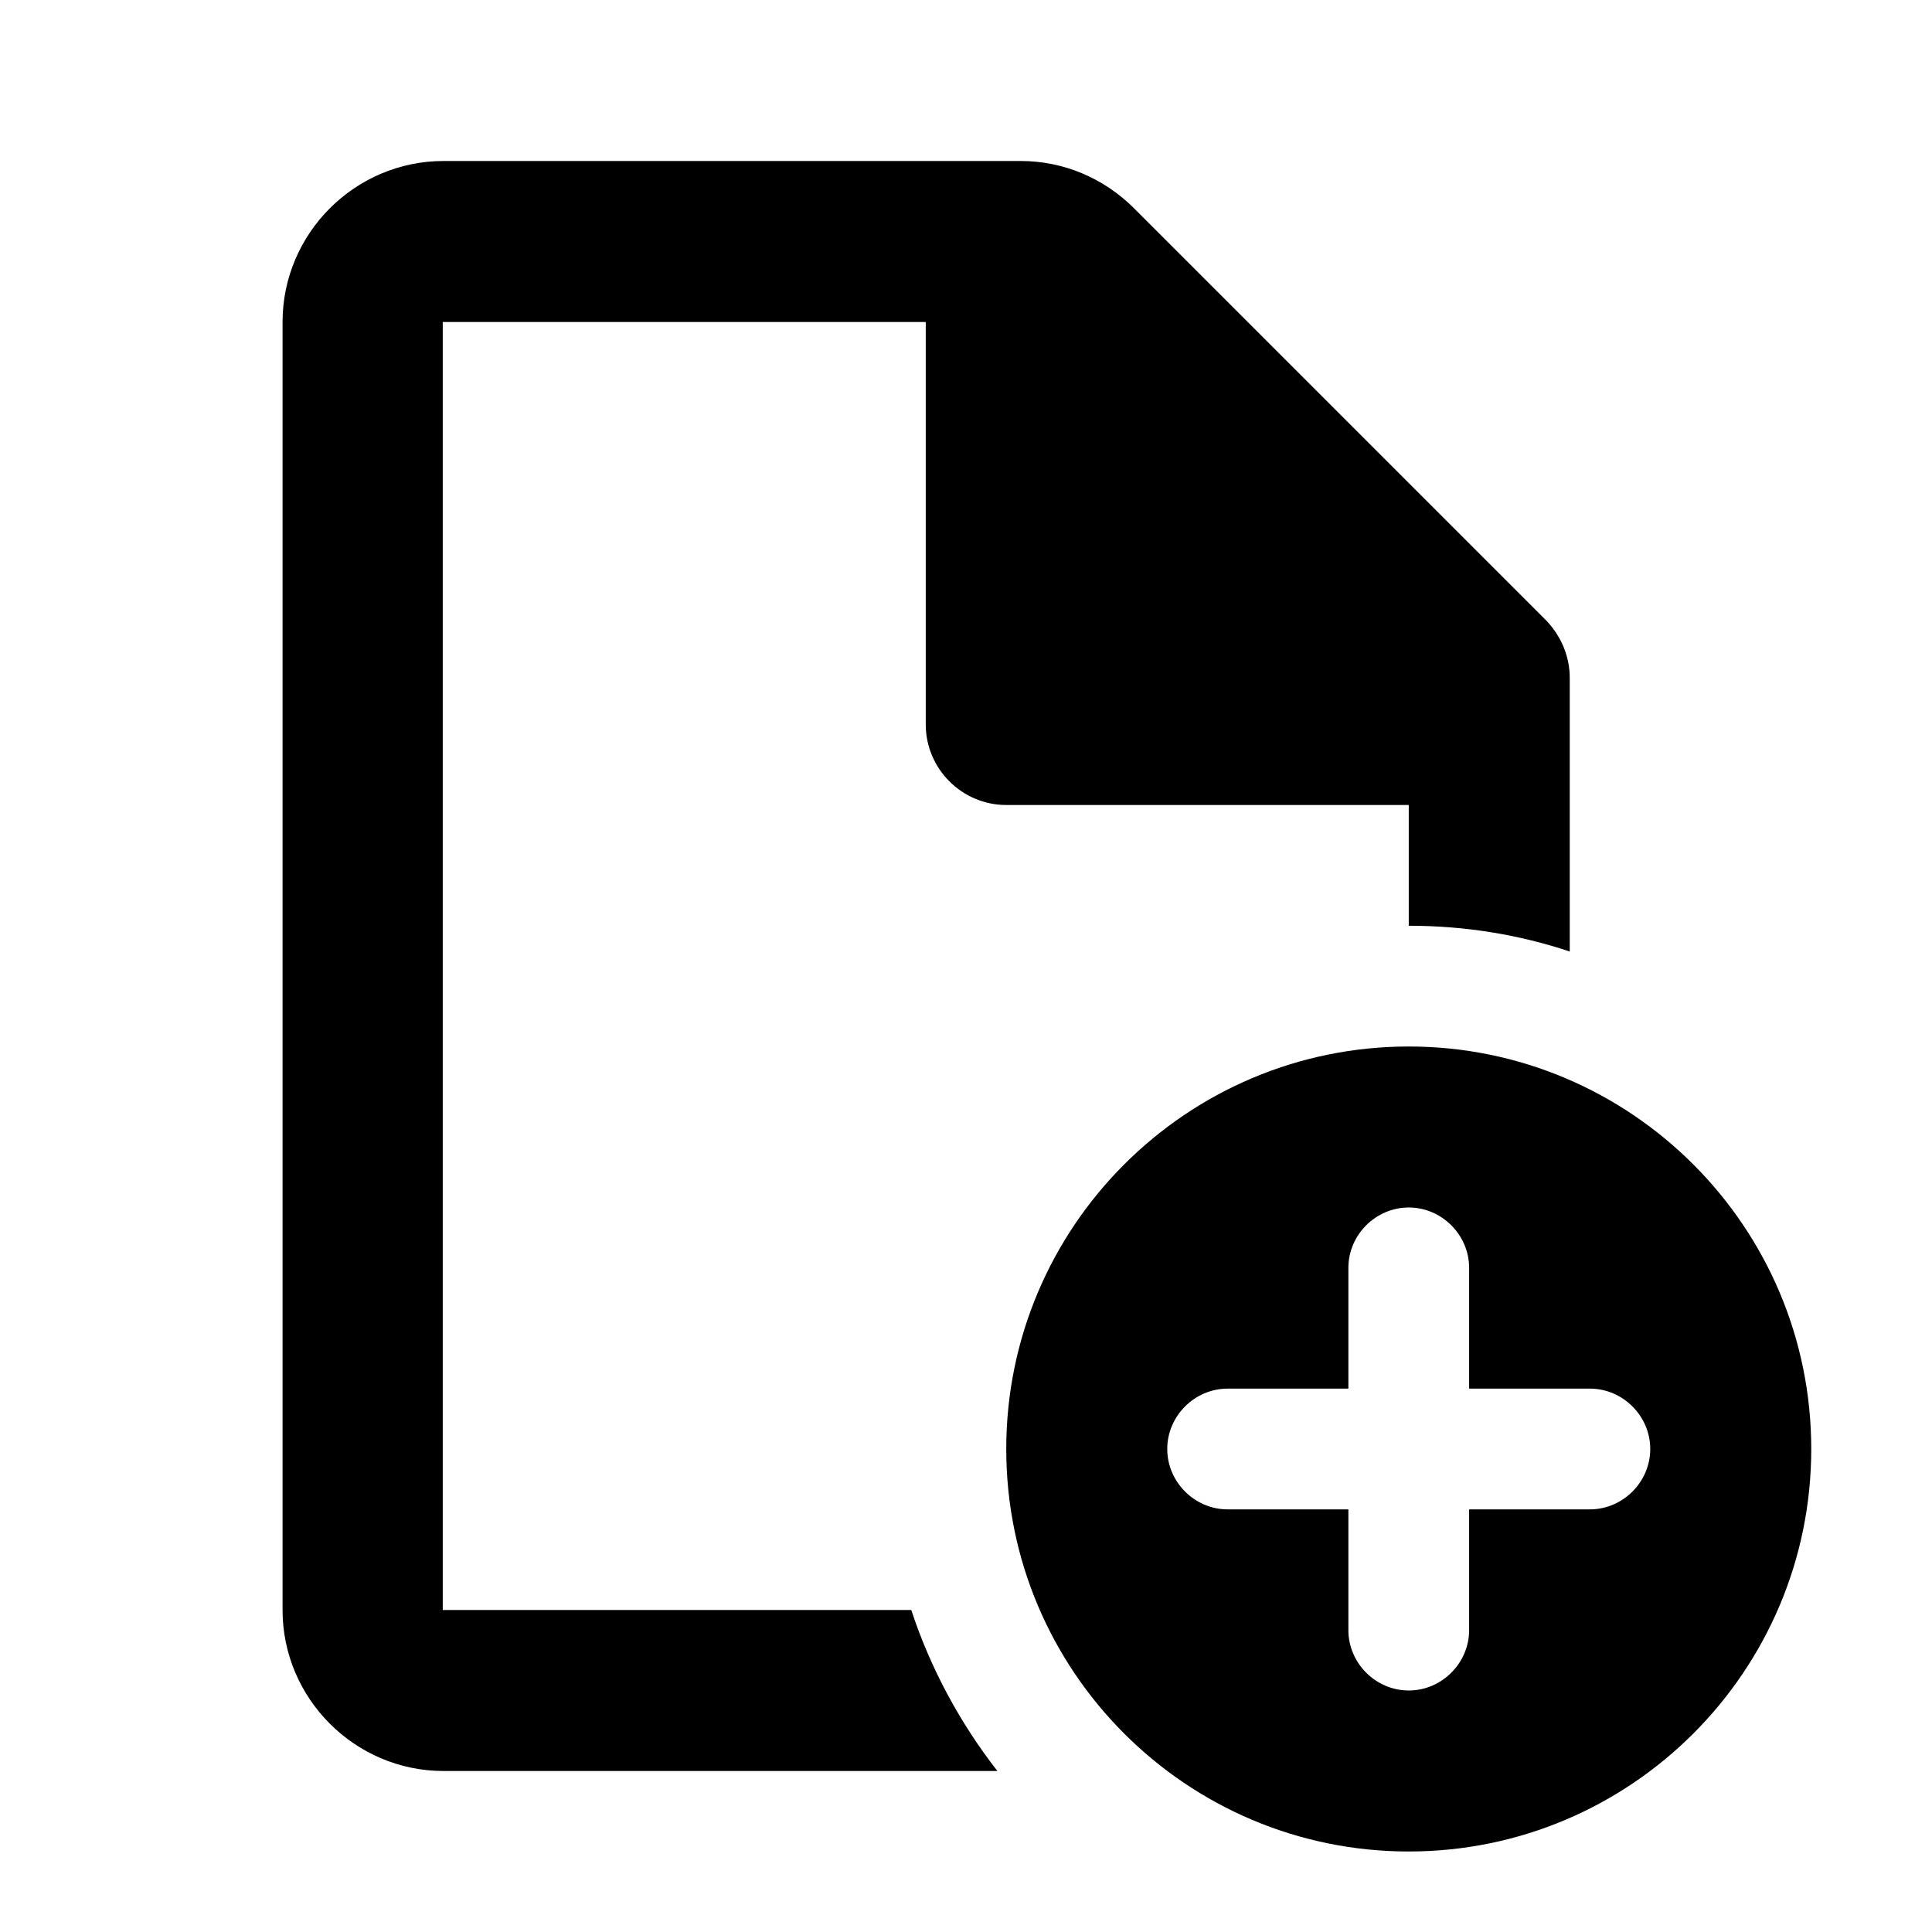 <svg xmlns="http://www.w3.org/2000/svg" width="24" height="24" fill="currentColor" class="mi-solid mi-file-new" viewBox="0 0 24 24">
  <path d="M5.5 20V4h6v5c0 .55.45 1 1 1h5v1.5c.7 0 1.37.11 2 .32v-3.4c0-.27-.11-.52-.29-.71l-5.12-5.12c-.38-.38-.88-.59-1.41-.59H5.51c-1.1 0-2 .9-2 2v16c0 1.1.9 2 2 2h6.88c-.46-.59-.83-1.27-1.07-2zm12-7c-2.76 0-5 2.24-5 5s2.24 5 5 5 5-2.24 5-5-2.24-5-5-5m2.25 5.75h-1.5v1.5c0 .41-.34.75-.75.75s-.75-.34-.75-.75v-1.5h-1.5c-.41 0-.75-.34-.75-.75s.34-.75.75-.75h1.5v-1.5c0-.41.34-.75.75-.75s.75.34.75.75v1.5h1.5c.41 0 .75.34.75.75s-.34.75-.75.75"/>
</svg>